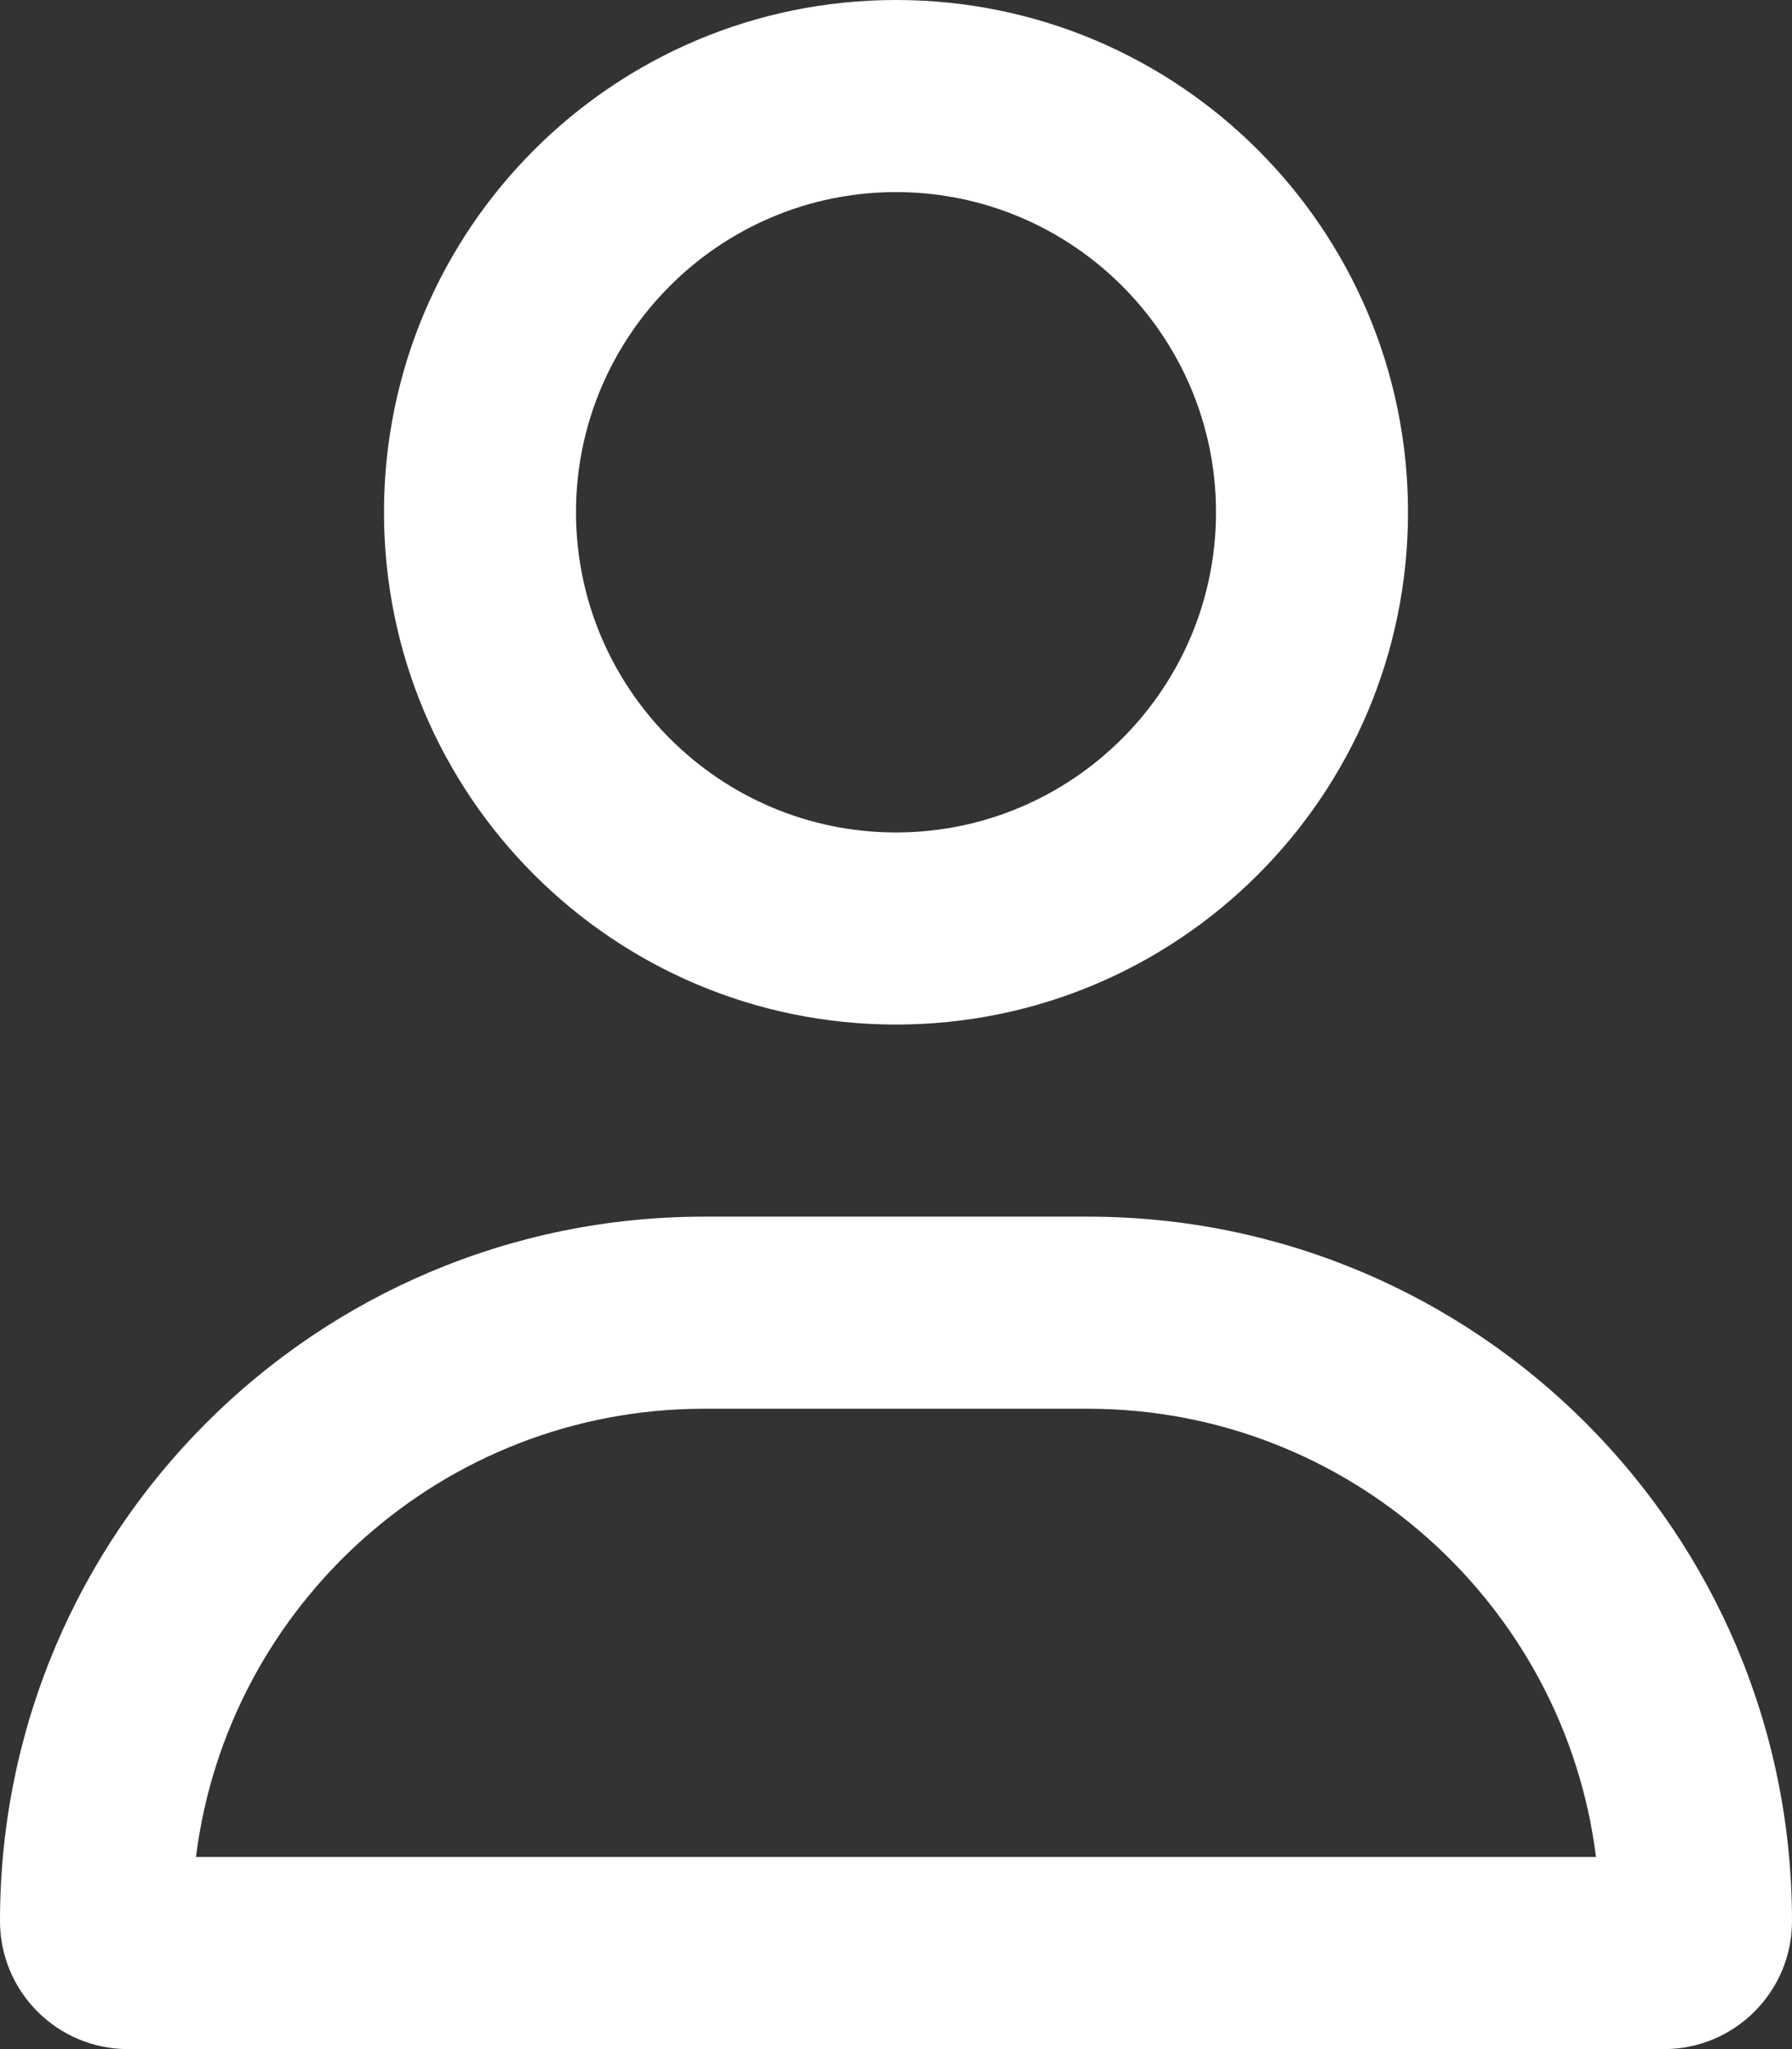 <svg xmlns="http://www.w3.org/2000/svg"
     viewBox="0 0 448 512" fill="#ffffff"><rect x="0" y="0" width="448" height="512" fill="#333333" stroke="none"/><!--! Font Awesome Pro 6.1.1 by @fontawesome - https://fontawesome.com License - https://fontawesome.com/license (Commercial License) Copyright 2022 Fonticons, Inc. -->
    <path d="M272 304h-96C78.8 304 0 382.8 0 480c0 17.67 14.33 32 32 32h384c17.67 0 32-14.33 32-32C448 382.8 369.2 304 272 304zM48.99 464C56.89 400.9 110.8 352 176 352h96c65.16 0 119.1 48.95 127 112H48.99zM224 256c70.69 0 128-57.31 128-128c0-70.69-57.31-128-128-128S96 57.31 96 128C96 198.7 153.3 256 224 256zM224 48c44.11 0 80 35.89 80 80c0 44.11-35.89 80-80 80S144 172.1 144 128C144 83.89 179.9 48 224 48z"/>
</svg>
